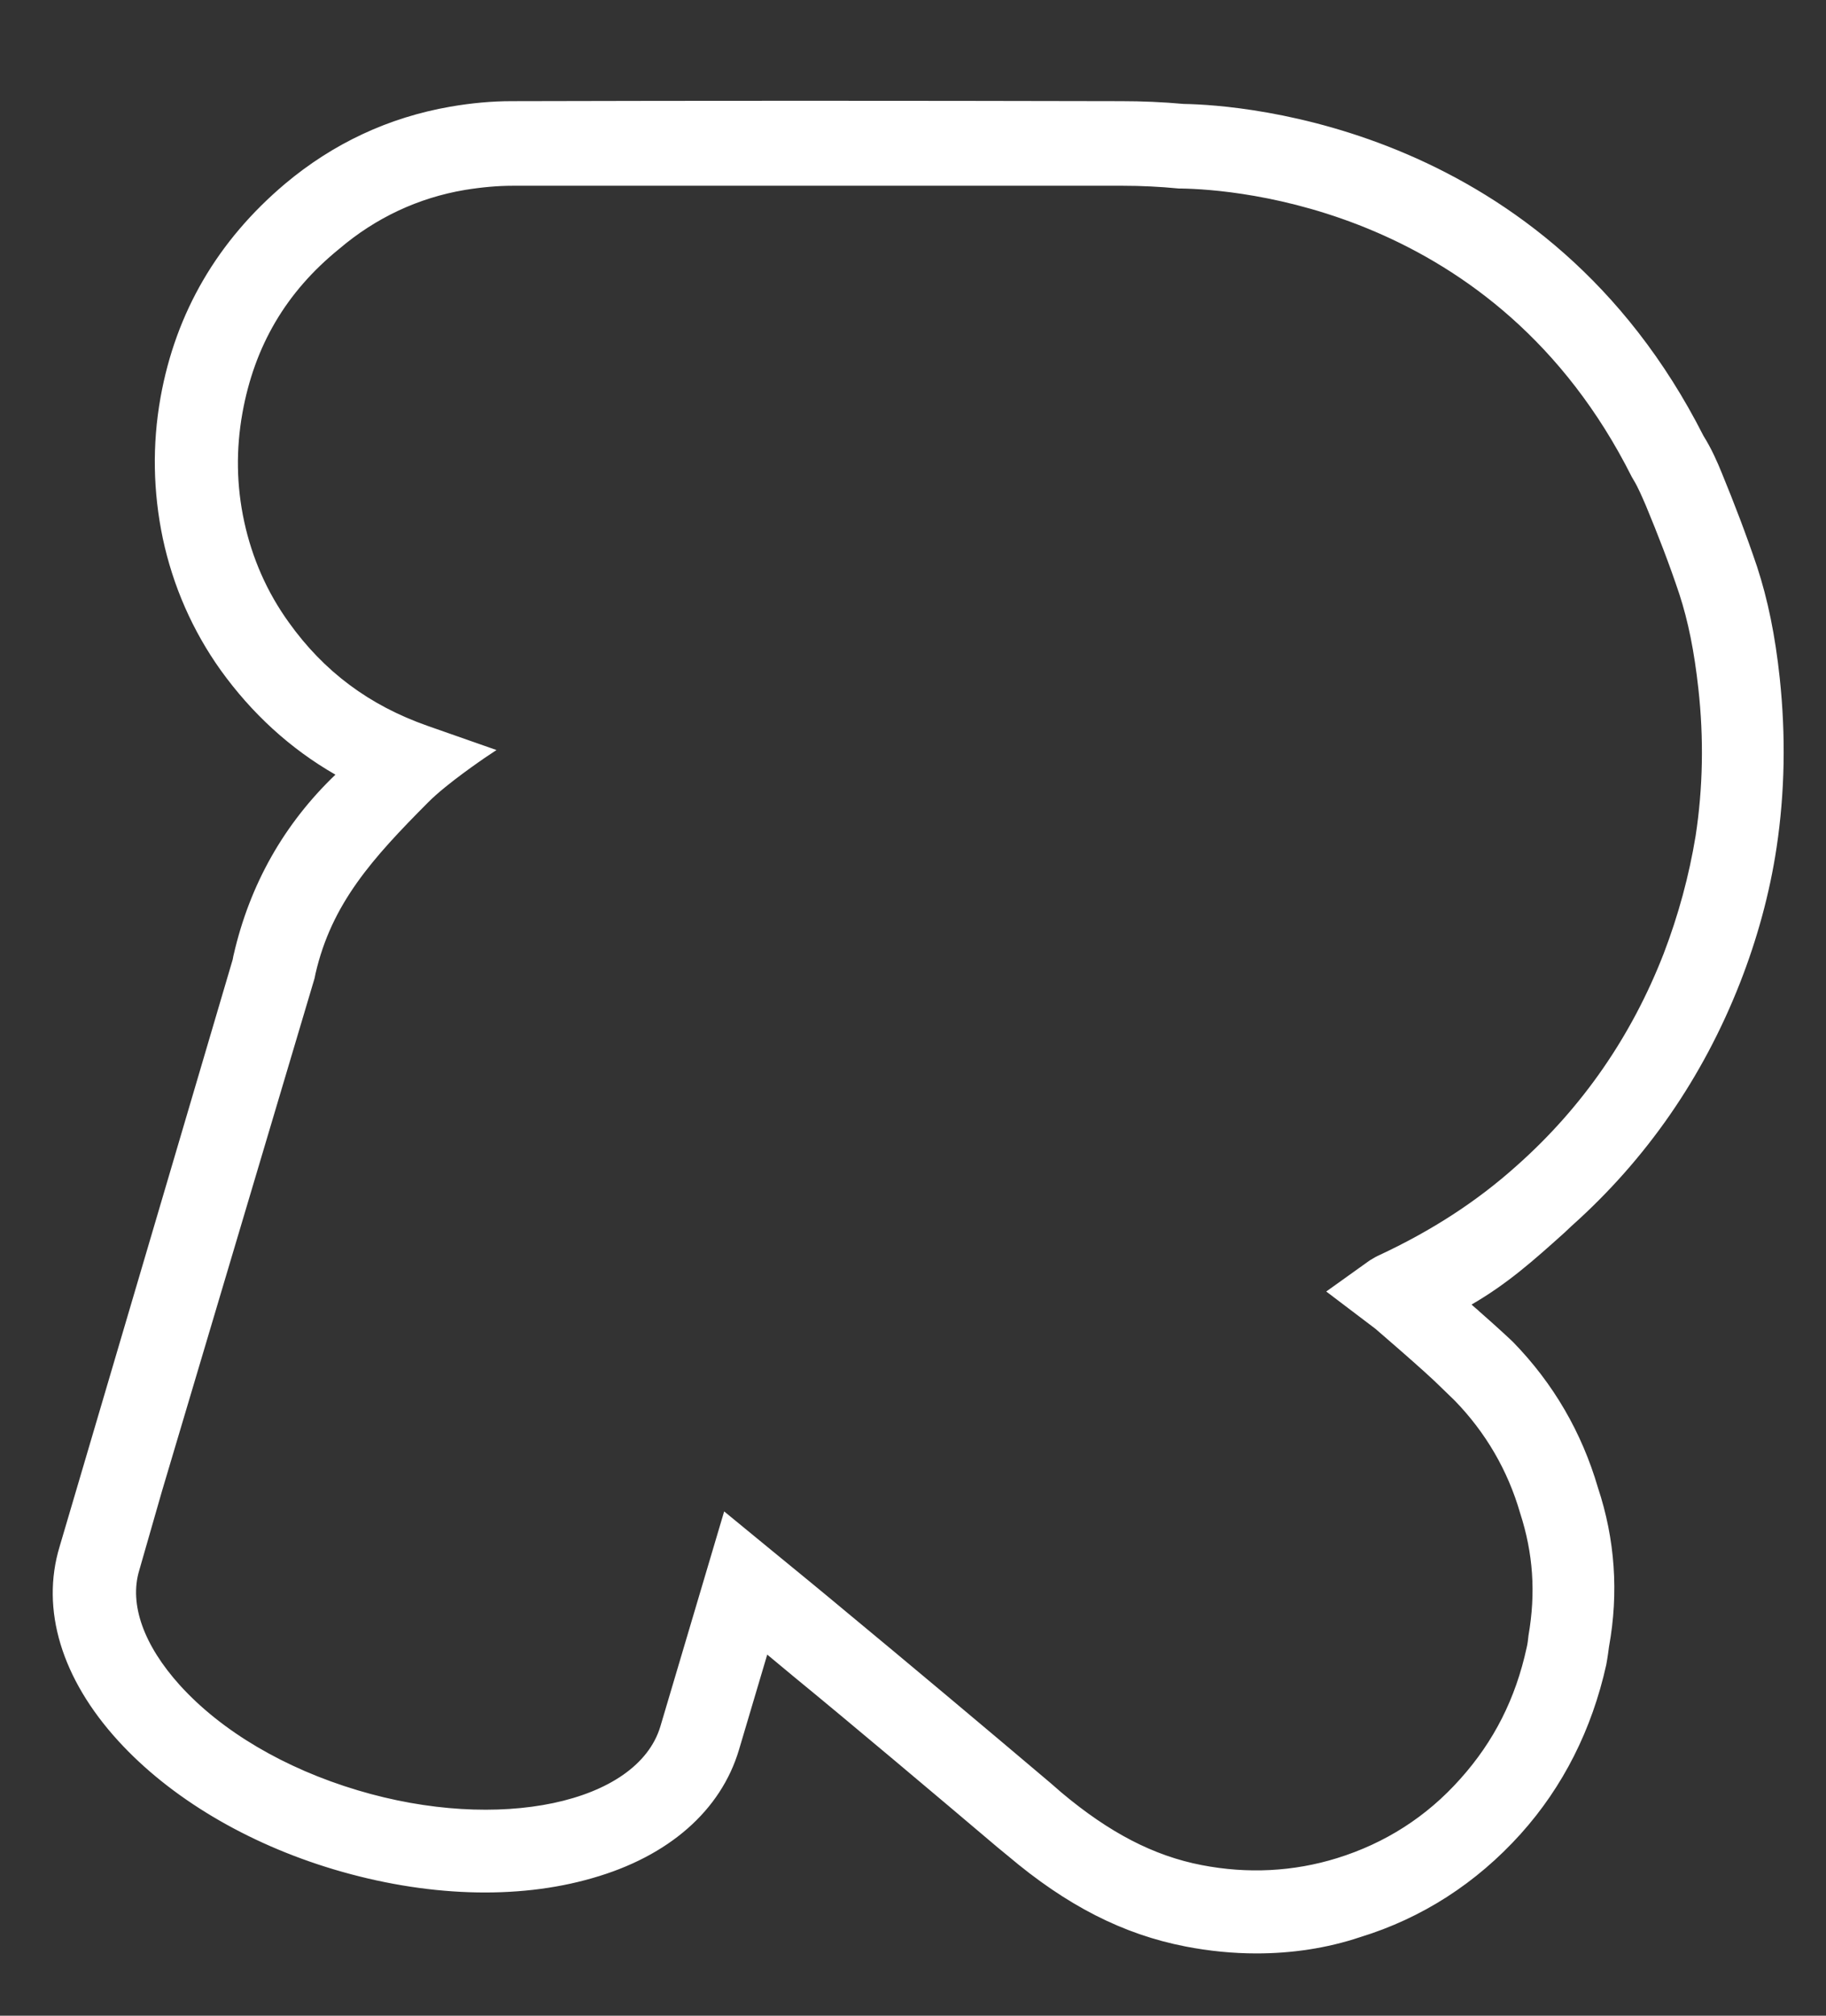 <svg width="29" height="32" viewBox="0 0 29 32" fill="none" xmlns="http://www.w3.org/2000/svg">
<rect x="0" y="0" width="29" height="32" fill="#333333" stroke="none"/>
<g clip-path="url(#clip0_141_28012)">
<path d="M19.954 30.893C19.586 30.893 19.226 30.856 18.851 30.782C17.881 30.591 16.999 30.148 16.087 29.373C15.176 28.606 13.618 27.285 12.699 26.532C12.508 26.377 12.317 26.222 12.133 26.067L11.633 27.757C11.067 29.661 8.311 30.465 5.349 29.58C3.989 29.174 2.791 28.458 1.99 27.573C1.123 26.613 0.799 25.558 1.079 24.599L3.835 15.272C3.842 15.242 3.842 15.22 3.85 15.198C4.114 14.047 4.688 13.065 5.555 12.283C4.783 11.87 4.136 11.302 3.622 10.579C3.181 9.959 2.88 9.272 2.718 8.535C2.563 7.811 2.549 7.074 2.681 6.343C2.924 5.015 3.57 3.901 4.614 3.022C5.356 2.395 6.224 1.989 7.179 1.827C7.51 1.768 7.833 1.738 8.135 1.738C11.42 1.731 14.544 1.731 17.822 1.738C18.145 1.738 18.476 1.753 18.807 1.783C19.792 1.797 24.511 2.144 26.958 6.985C27.083 7.184 27.171 7.391 27.245 7.575C27.436 8.04 27.627 8.535 27.803 9.051C27.972 9.56 28.083 10.114 28.163 10.8C28.259 11.693 28.244 12.586 28.112 13.456C28.002 14.172 27.811 14.888 27.539 15.582C26.958 17.065 26.069 18.349 24.893 19.397C24.334 19.891 23.871 20.334 23.18 20.71C23.232 20.754 23.915 21.367 23.967 21.419C24.591 22.061 25.032 22.82 25.282 23.677C25.547 24.473 25.606 25.307 25.459 26.141C25.451 26.215 25.437 26.318 25.415 26.422C25.194 27.432 24.746 28.311 24.084 29.049C23.393 29.816 22.555 30.355 21.585 30.65C21.049 30.805 20.505 30.893 19.954 30.893ZM11.567 24.208L12.192 24.724C12.589 25.049 12.986 25.374 13.383 25.706C14.309 26.466 15.867 27.787 16.786 28.554C17.558 29.203 18.285 29.58 19.064 29.735C19.814 29.882 20.556 29.845 21.269 29.624C22.048 29.381 22.732 28.945 23.291 28.325C23.834 27.72 24.187 27.019 24.371 26.185C24.386 26.119 24.393 26.052 24.4 25.979C24.518 25.285 24.474 24.628 24.261 23.986C24.055 23.285 23.695 22.673 23.195 22.156C23.121 22.083 23.048 22.009 22.967 21.942C22.717 21.692 21.916 21.005 21.916 21.005L21.262 20.511L21.82 20.112C21.879 20.083 21.916 20.061 21.953 20.046C22.805 19.648 23.533 19.175 24.18 18.6C25.231 17.663 26.025 16.519 26.539 15.198C26.782 14.578 26.951 13.944 27.054 13.302C27.171 12.527 27.186 11.73 27.098 10.925C27.032 10.32 26.936 9.833 26.789 9.398C26.627 8.911 26.436 8.431 26.26 7.989C26.201 7.848 26.135 7.686 26.047 7.553L26.017 7.502C23.834 3.155 19.593 2.875 18.77 2.867H18.726C18.425 2.838 18.116 2.823 17.822 2.823C14.537 2.823 11.42 2.823 8.135 2.823C7.892 2.823 7.635 2.845 7.363 2.897C6.599 3.03 5.908 3.354 5.305 3.856C4.445 4.579 3.931 5.457 3.739 6.542C3.629 7.133 3.644 7.73 3.769 8.313C3.894 8.904 4.136 9.457 4.497 9.951C5.07 10.756 5.812 11.309 6.76 11.641L7.62 11.944C7.62 11.944 7.032 12.335 6.716 12.652C5.849 13.523 5.158 14.268 4.886 15.434L4.871 15.5L2.453 23.647L2.093 24.901C1.924 25.484 2.159 26.171 2.769 26.842C3.445 27.587 4.467 28.192 5.643 28.539C7.951 29.226 10.215 28.724 10.597 27.44L11.567 24.208Z" fill="white"/>
<path d="M19.954 31.011C19.586 31.011 19.204 30.974 18.829 30.901C17.837 30.709 16.94 30.251 16.007 29.462L15.845 29.329C14.904 28.532 13.486 27.337 12.611 26.621L12.185 26.267L11.736 27.779C11.45 28.738 10.626 29.469 9.406 29.816C8.208 30.163 6.753 30.111 5.298 29.676C3.916 29.262 2.703 28.539 1.88 27.639C0.976 26.65 0.645 25.551 0.946 24.555L3.695 15.235C3.703 15.205 3.703 15.183 3.71 15.161C3.967 14.039 4.511 13.08 5.327 12.298C4.607 11.885 3.997 11.324 3.504 10.638C3.056 10.01 2.747 9.302 2.586 8.549C2.431 7.811 2.416 7.059 2.549 6.313C2.791 4.956 3.46 3.819 4.526 2.919C5.29 2.277 6.172 1.864 7.15 1.694C7.488 1.635 7.819 1.606 8.12 1.606C11.17 1.598 14.25 1.598 17.807 1.606C18.131 1.606 18.469 1.62 18.8 1.65C19.733 1.665 24.562 2.004 27.054 6.919C27.179 7.118 27.274 7.332 27.348 7.516C27.539 7.981 27.73 8.476 27.906 8.999C28.075 9.516 28.193 10.084 28.266 10.771C28.362 11.678 28.347 12.578 28.215 13.456C28.105 14.187 27.906 14.91 27.634 15.604C27.046 17.102 26.15 18.4 24.959 19.463L24.841 19.574C24.364 20.002 23.945 20.378 23.371 20.71C23.408 20.747 23.459 20.784 23.504 20.828C23.798 21.086 24.003 21.278 24.033 21.308C24.672 21.965 25.121 22.739 25.378 23.617C25.65 24.436 25.709 25.285 25.554 26.141C25.547 26.193 25.532 26.311 25.51 26.429C25.282 27.455 24.827 28.362 24.15 29.115C23.445 29.897 22.585 30.451 21.6 30.753C21.071 30.93 20.512 31.011 19.954 31.011ZM12.067 25.853L12.78 26.436C13.655 27.152 15.073 28.355 16.014 29.144L16.176 29.277C17.072 30.037 17.94 30.48 18.888 30.665C19.792 30.842 20.696 30.797 21.556 30.532C22.504 30.236 23.327 29.713 24.003 28.96C24.65 28.237 25.091 27.373 25.304 26.385C25.326 26.281 25.341 26.171 25.349 26.119C25.495 25.293 25.437 24.488 25.179 23.706C24.93 22.865 24.496 22.119 23.886 21.492C23.856 21.463 23.562 21.197 23.364 21.027C23.232 20.909 23.121 20.806 23.099 20.791L22.974 20.673L23.121 20.592C23.746 20.253 24.187 19.861 24.694 19.404L24.812 19.293C25.973 18.26 26.848 16.991 27.421 15.53C27.686 14.851 27.877 14.143 27.987 13.434C28.119 12.578 28.134 11.7 28.039 10.815C27.965 10.143 27.855 9.597 27.686 9.095C27.517 8.579 27.318 8.084 27.134 7.627C27.061 7.45 26.973 7.251 26.855 7.059C24.422 2.248 19.718 1.923 18.8 1.901C18.462 1.871 18.138 1.857 17.822 1.857C14.265 1.857 11.185 1.857 8.135 1.857C7.841 1.857 7.532 1.886 7.201 1.945C6.268 2.107 5.423 2.498 4.695 3.111C3.666 3.974 3.034 5.066 2.799 6.365C2.666 7.081 2.681 7.797 2.828 8.505C2.982 9.228 3.276 9.9 3.71 10.505C4.217 11.206 4.849 11.774 5.599 12.172L5.753 12.254L5.621 12.372C4.776 13.139 4.217 14.091 3.953 15.22C3.945 15.242 3.945 15.264 3.938 15.287L3.931 15.301L1.189 24.628C0.917 25.543 1.233 26.554 2.071 27.484C2.857 28.355 4.033 29.056 5.378 29.454C6.79 29.875 8.201 29.927 9.355 29.595C10.487 29.27 11.258 28.598 11.516 27.72L12.067 25.853ZM19.954 29.941C19.652 29.941 19.343 29.912 19.035 29.853C18.226 29.698 17.484 29.314 16.698 28.65L16.529 28.502C15.588 27.713 14.169 26.51 13.302 25.794C12.905 25.47 12.508 25.145 12.111 24.813L11.633 24.414L10.722 27.484C10.325 28.834 7.98 29.373 5.614 28.665C4.416 28.303 3.372 27.691 2.681 26.931C2.042 26.23 1.792 25.499 1.975 24.872L2.336 23.617L4.746 15.486L4.754 15.427C5.026 14.239 5.702 13.493 6.613 12.578C6.819 12.372 7.135 12.136 7.334 11.988L6.694 11.759C5.717 11.412 4.96 10.844 4.372 10.025C4.004 9.516 3.754 8.948 3.629 8.335C3.504 7.73 3.49 7.118 3.6 6.513C3.806 5.398 4.327 4.491 5.209 3.753C5.827 3.236 6.54 2.904 7.326 2.764C7.606 2.712 7.878 2.69 8.12 2.69C11.229 2.683 14.301 2.683 17.807 2.69C18.109 2.69 18.417 2.705 18.726 2.735H18.763C19.601 2.749 23.893 3.03 26.113 7.435L26.135 7.479C26.223 7.612 26.297 7.782 26.355 7.93C26.539 8.38 26.73 8.859 26.892 9.346C27.039 9.789 27.142 10.283 27.208 10.896C27.296 11.708 27.282 12.519 27.164 13.302C27.061 13.951 26.892 14.6 26.642 15.22C26.12 16.563 25.312 17.722 24.253 18.666C23.599 19.256 22.857 19.736 21.997 20.134C21.96 20.149 21.931 20.171 21.879 20.201L21.468 20.496L21.989 20.895C21.997 20.902 22.798 21.588 23.055 21.839C23.121 21.898 23.202 21.979 23.283 22.053C23.798 22.584 24.165 23.219 24.378 23.935C24.599 24.599 24.643 25.27 24.518 25.979C24.511 26.045 24.503 26.119 24.488 26.193C24.297 27.049 23.937 27.765 23.379 28.384C22.805 29.019 22.107 29.469 21.306 29.72C20.858 29.867 20.409 29.941 19.954 29.941ZM11.501 23.994L12.265 24.621C12.662 24.946 13.059 25.27 13.456 25.602C14.323 26.318 15.749 27.514 16.69 28.311L16.859 28.458C17.616 29.093 18.322 29.462 19.086 29.609C19.814 29.75 20.542 29.713 21.233 29.499C21.997 29.262 22.658 28.842 23.195 28.237C23.724 27.646 24.07 26.968 24.246 26.156C24.261 26.097 24.268 26.03 24.275 25.964C24.393 25.285 24.349 24.658 24.143 24.023C23.945 23.337 23.592 22.739 23.107 22.238C23.033 22.164 22.952 22.09 22.886 22.024C22.644 21.78 21.85 21.101 21.843 21.094L21.063 20.503L21.754 20.009C21.828 19.965 21.865 19.943 21.901 19.928C22.739 19.537 23.459 19.072 24.099 18.496C25.135 17.574 25.914 16.445 26.422 15.139C26.657 14.526 26.826 13.899 26.929 13.272C27.046 12.512 27.061 11.722 26.973 10.933C26.907 10.335 26.811 9.863 26.672 9.435C26.51 8.948 26.326 8.476 26.142 8.033C26.084 7.9 26.017 7.738 25.944 7.62L25.914 7.568C23.761 3.281 19.586 3.008 18.77 2.993H18.726C18.417 2.963 18.123 2.949 17.829 2.949C14.323 2.949 11.251 2.949 8.142 2.949C7.907 2.949 7.657 2.971 7.385 3.015C6.643 3.14 5.966 3.458 5.386 3.952C4.541 4.638 4.041 5.494 3.85 6.557C3.747 7.133 3.754 7.708 3.879 8.284C4.004 8.859 4.239 9.398 4.585 9.878C5.143 10.66 5.864 11.198 6.79 11.523L7.885 11.907L7.686 12.04C7.679 12.047 7.106 12.431 6.804 12.733C5.915 13.626 5.268 14.342 5.011 15.456L4.996 15.53L2.571 23.677L2.211 24.931C2.049 25.47 2.284 26.119 2.857 26.754C3.519 27.484 4.519 28.074 5.68 28.421C7.922 29.093 10.119 28.628 10.487 27.41L11.501 23.994Z" fill="white"/>
</g>
<defs>
<clipPath id="clip0_141_28012">
<rect width="28.871" height="31.376" fill="white" transform="translate(0.064 0.624)"/>
</clipPath>
</defs>
</svg>
